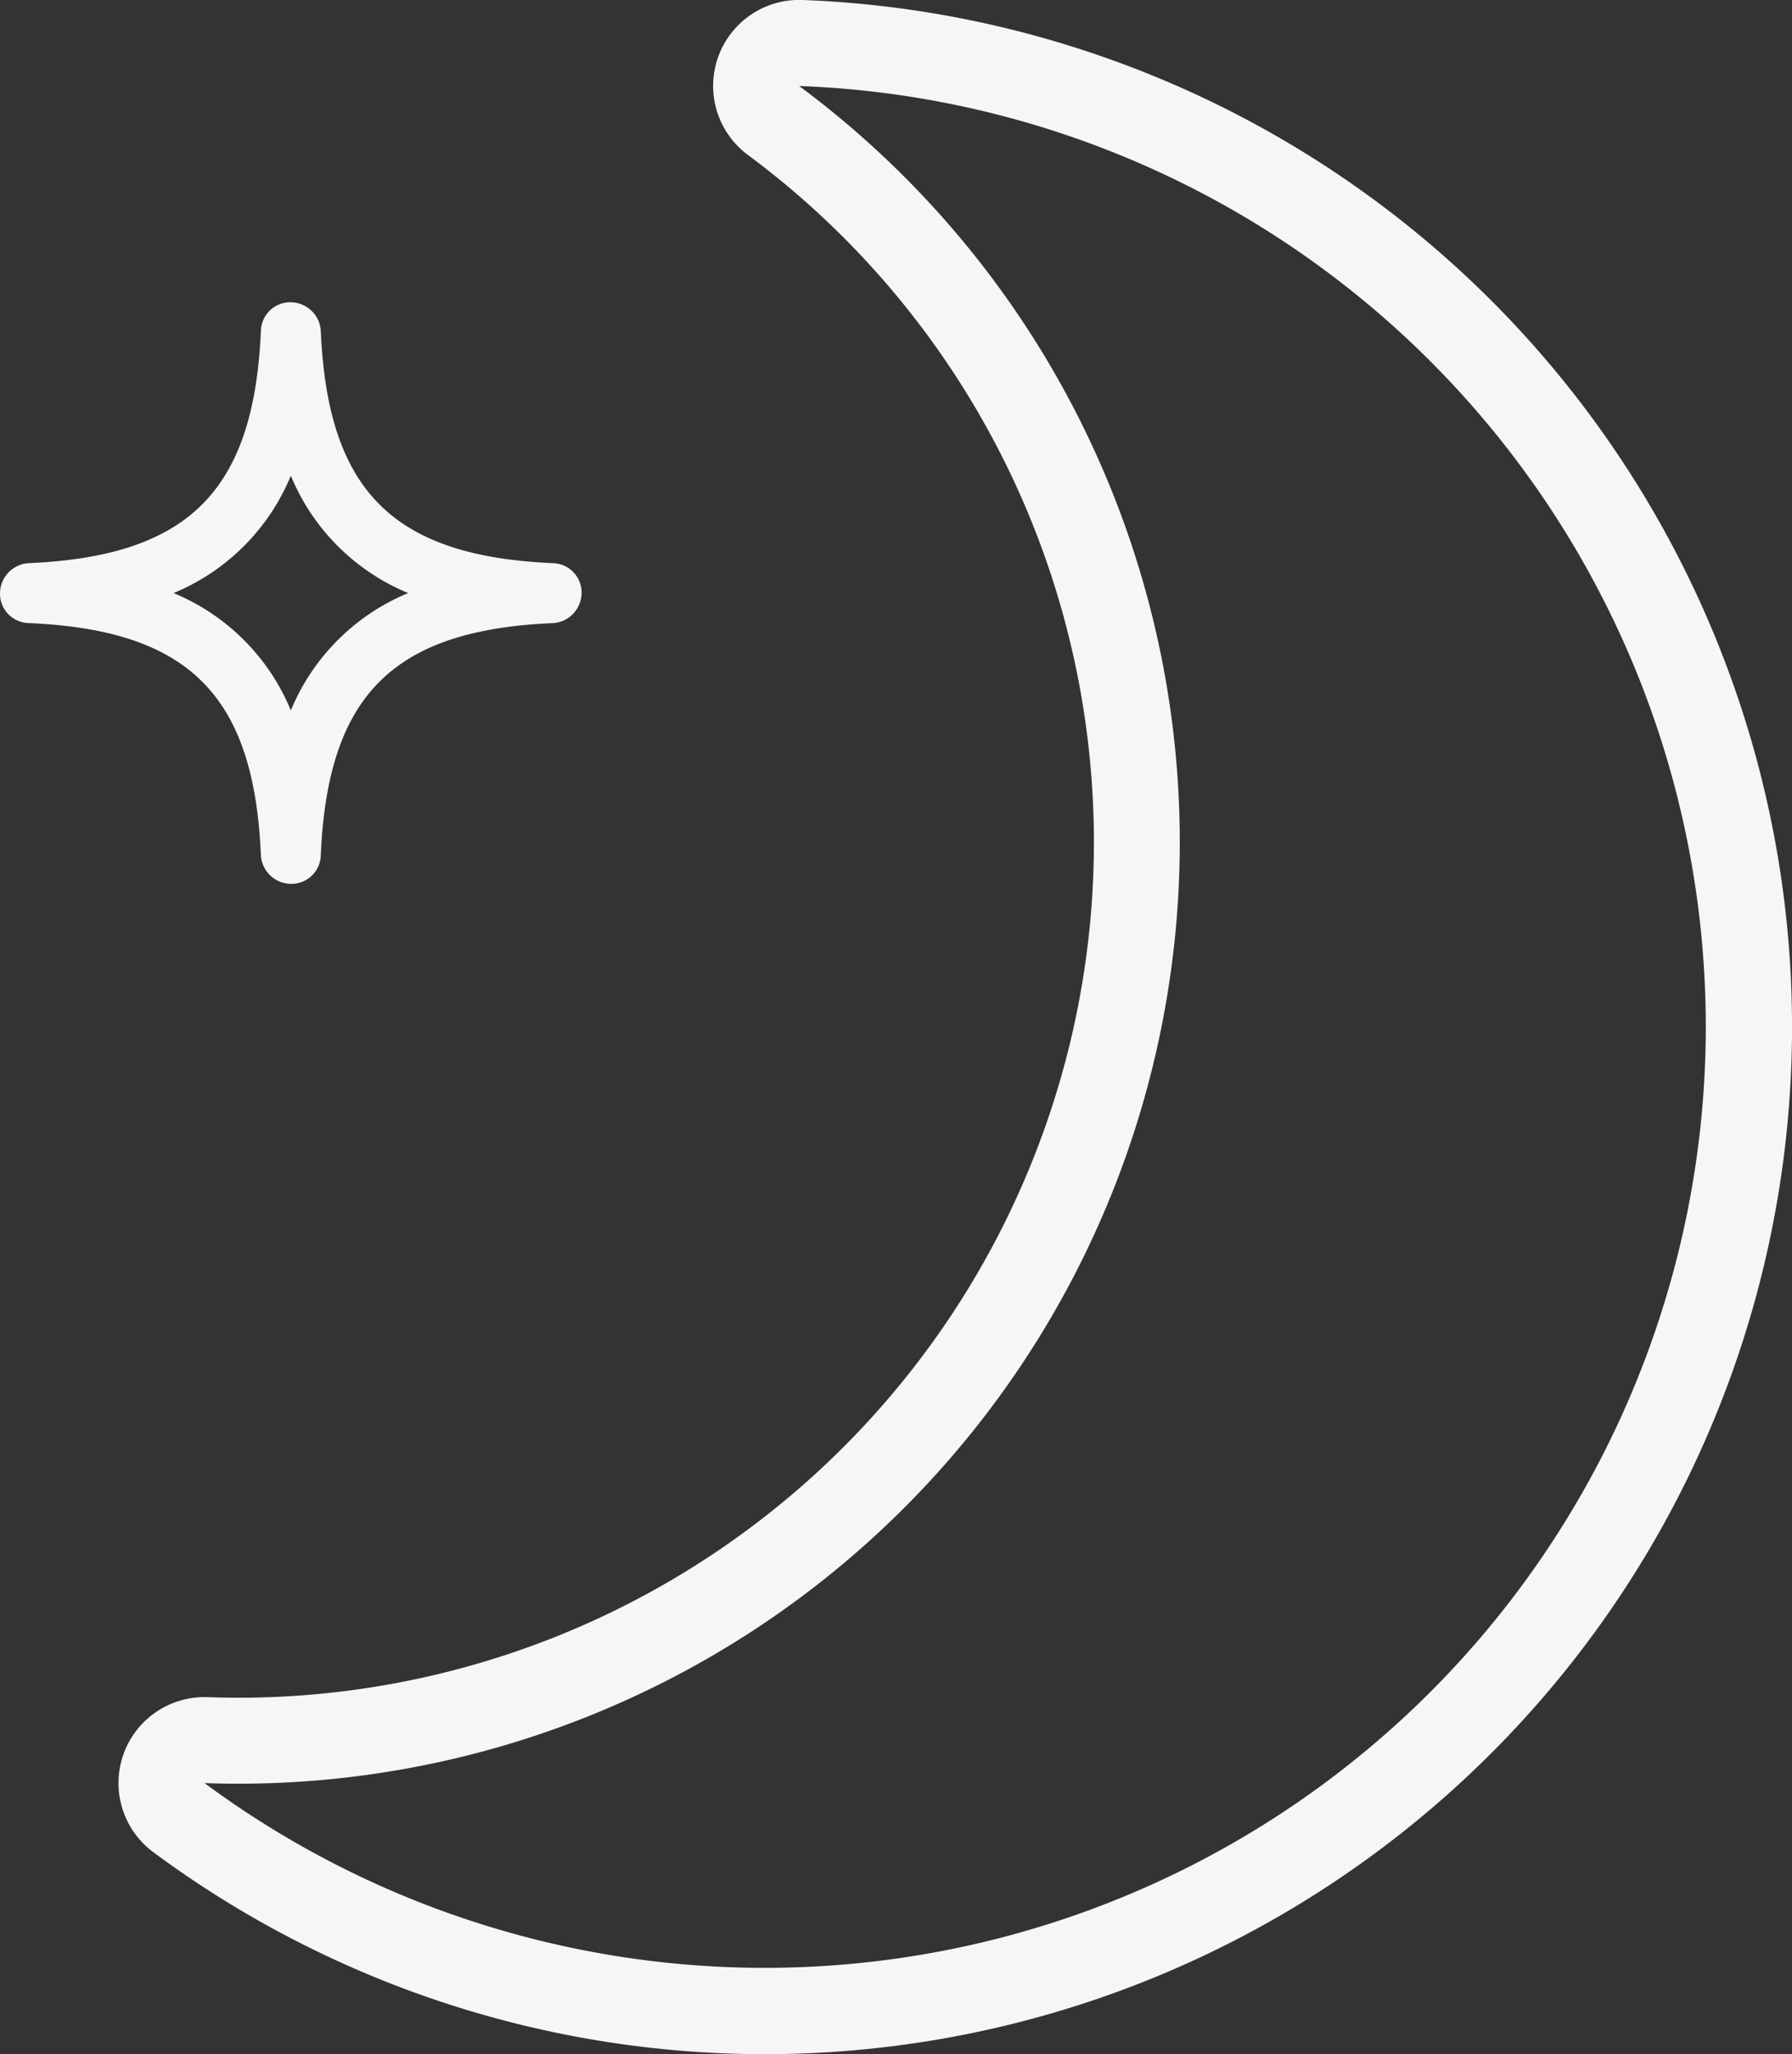 <?xml version="1.0" encoding="UTF-8"?>
<svg xmlns="http://www.w3.org/2000/svg" xmlns:xlink="http://www.w3.org/1999/xlink" width="40.179" height="46.045" viewBox="0 0 40.179 46.045">
  <rect x="0" y="0" width="40.179" height="46.045" fill="#333333" stroke="none"/>
  <defs>
    <clipPath id="clip-path">
      <rect id="Rectangle_1280" data-name="Rectangle 1280" width="40.179" height="46.045" fill="#f6f6f6"></rect>
    </clipPath>
  </defs>
  <g id="Group_666" data-name="Group 666" transform="translate(0 -2.79)">
    <g id="Group_666-2" data-name="Group 666" transform="translate(0 2.79)" clip-path="url(#clip-path)">
      <path id="Path_872" data-name="Path 872" d="M27.086,1.286A23.027,23.027,0,0,0,20.31,0a1.927,1.927,0,0,0-1.218,3.475A19.178,19.178,0,0,1,6.977,38.046a1.927,1.927,0,0,0-1.218,3.475A23.029,23.029,0,1,0,27.086,1.286M12.493,42.929a21.078,21.078,0,0,1-5.586-2.957A21.105,21.105,0,0,0,20.239,1.928a21.1,21.1,0,1,1-7.746,41" transform="translate(-2.321 0)" fill="#f6f6f6"></path>
      <path id="Path_873" data-name="Path 873" d="M6.534,25.73A.683.683,0,0,1,5.85,25.1C5.7,21.5,4.233,20.034.629,19.883A.659.659,0,0,1,0,19.225a.683.683,0,0,1,.629-.684c3.6-.153,5.067-1.617,5.221-5.22a.658.658,0,0,1,.658-.629.683.683,0,0,1,.684.629c.153,3.6,1.617,5.067,5.219,5.22a.659.659,0,0,1,.629.658.684.684,0,0,1-.629.685c-3.6.151-5.066,1.614-5.219,5.217a.658.658,0,0,1-.658.629M3.891,19.211a4.845,4.845,0,0,1,2.63,2.63,4.85,4.85,0,0,1,2.631-2.63A4.845,4.845,0,0,1,6.521,16.58a4.843,4.843,0,0,1-2.63,2.631" transform="translate(0 -5.916)" fill="#f6f6f6"></path>
    </g>
  </g>
</svg>
